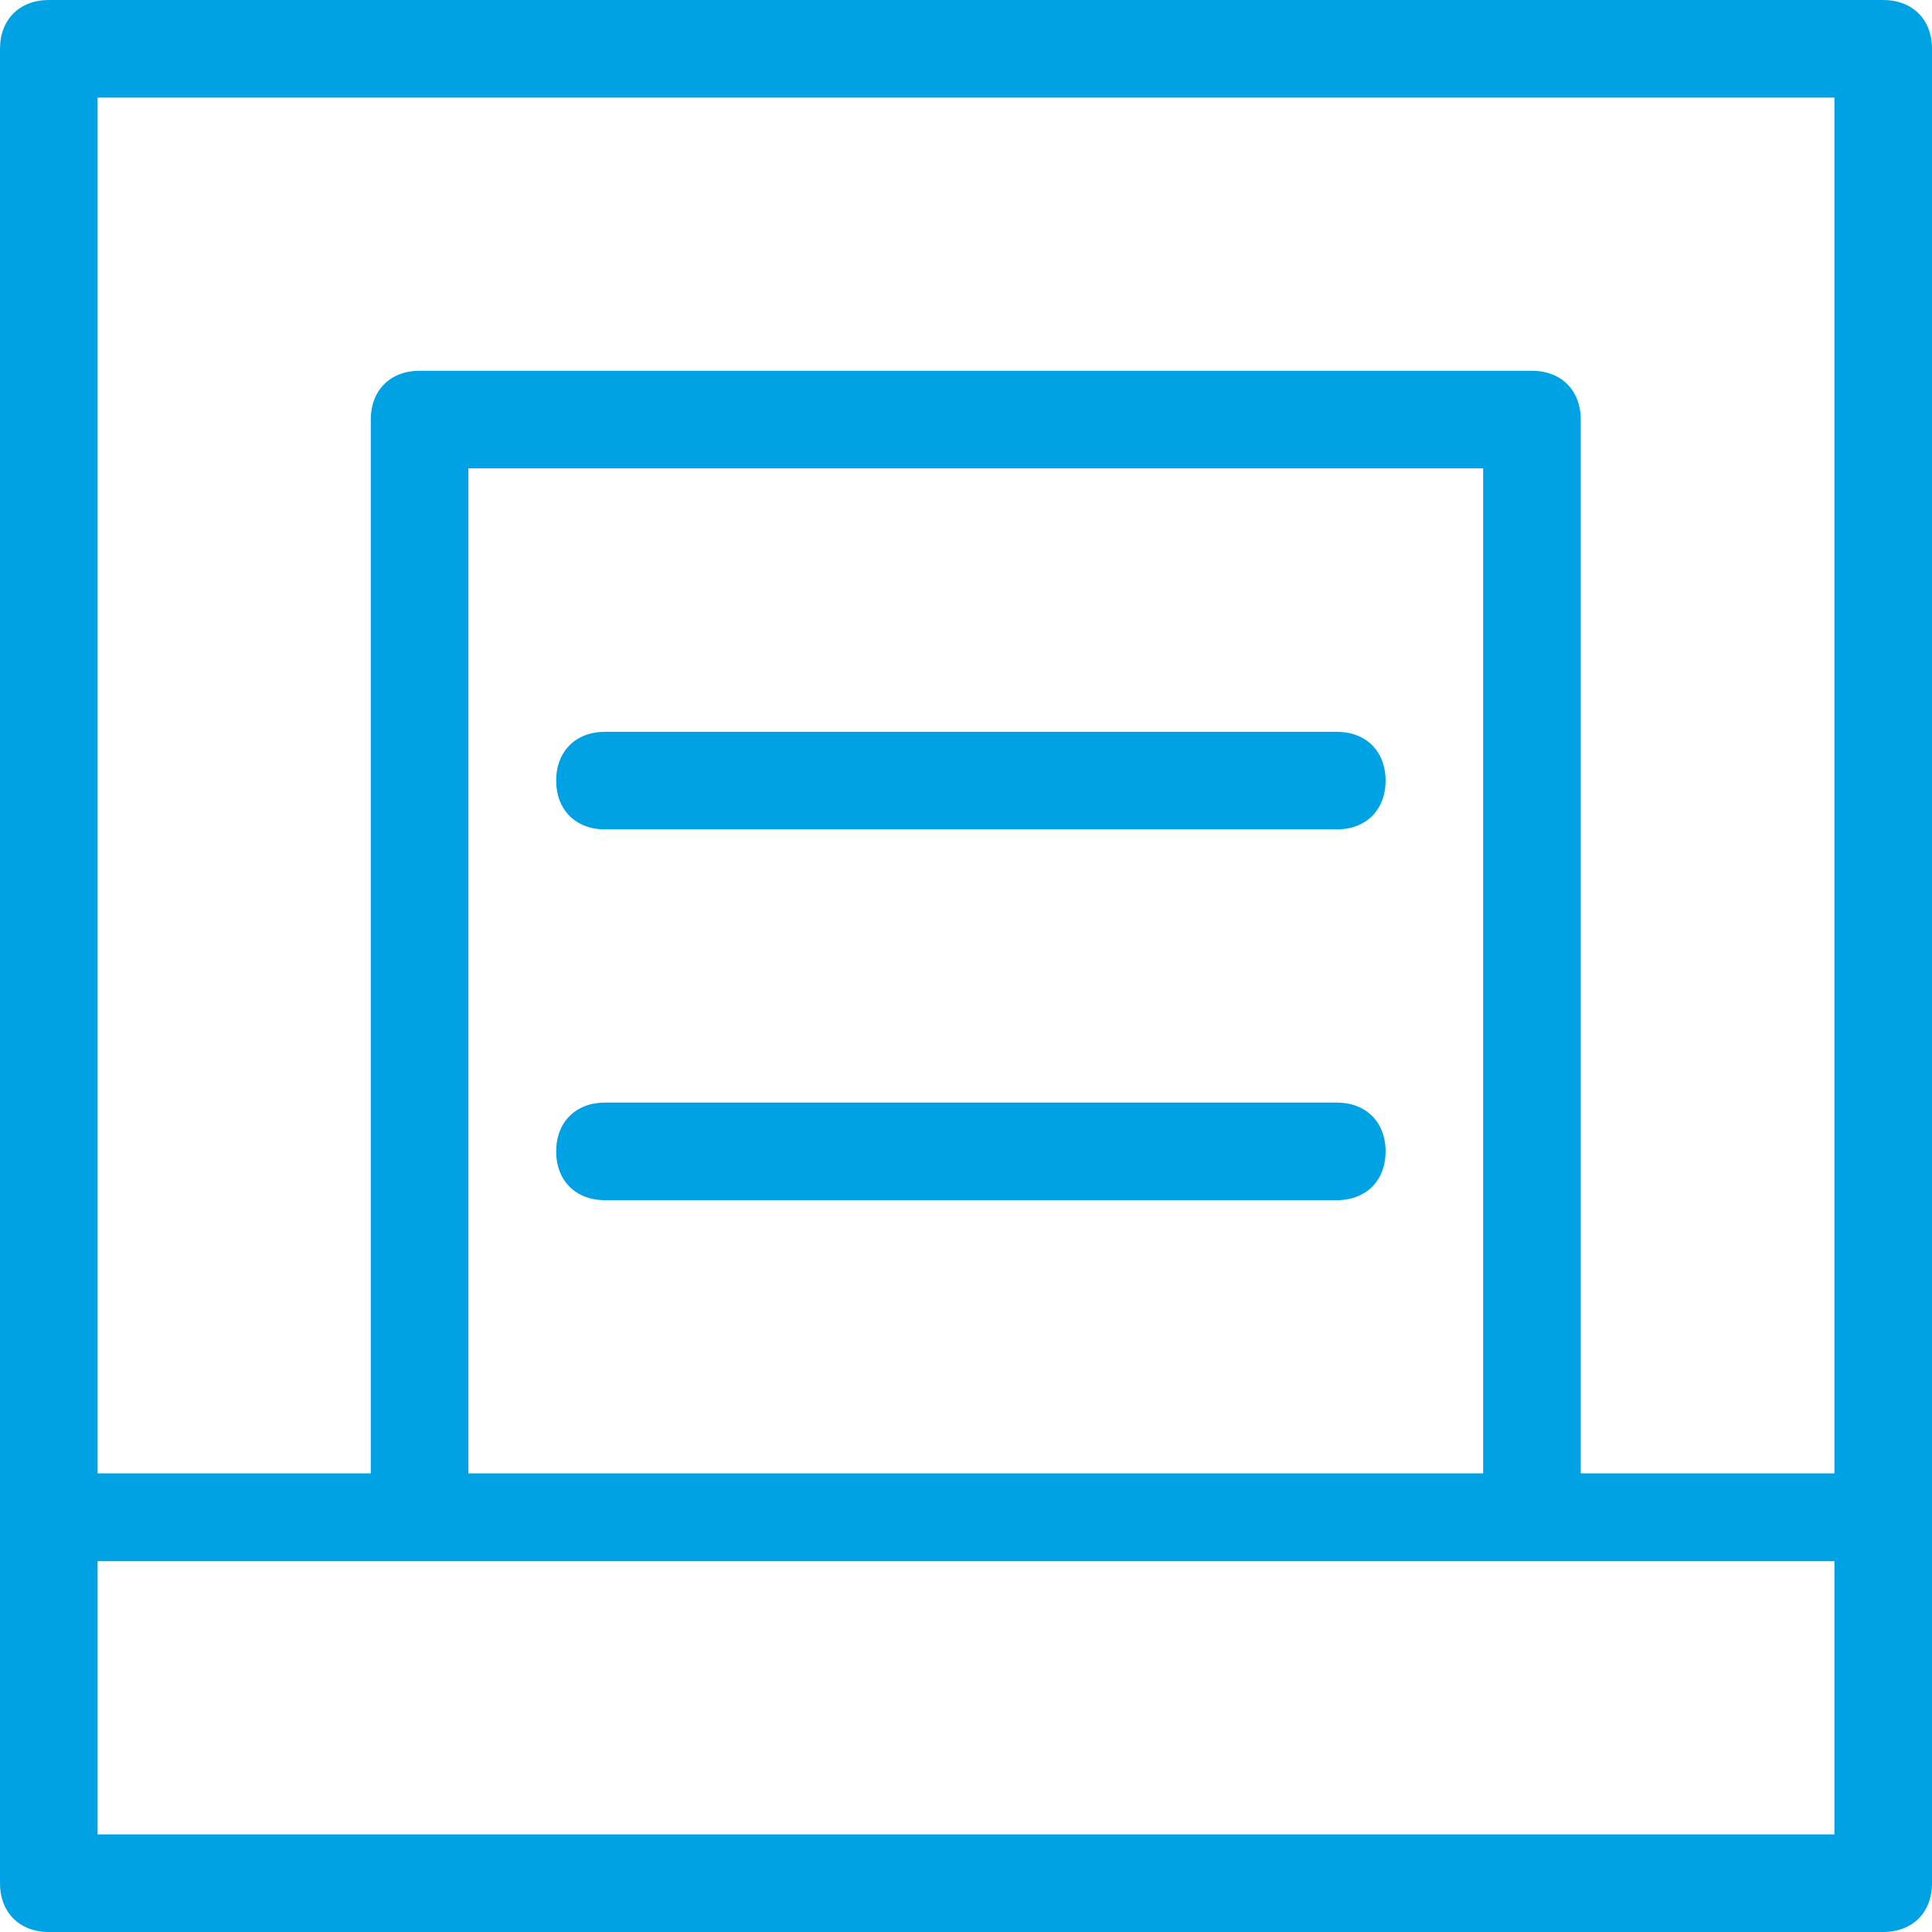 <?xml version="1.0" encoding="UTF-8"?>
<svg xmlns="http://www.w3.org/2000/svg" id="Layer_1" data-name="Layer 1" version="1.1" viewBox="0 0 19.8 19.8"><defs><style> .cls-1 { fill: #00a2e3; stroke-width: 0px; } </style></defs><path class="cls-1" d="M19.3,19.8H.5C.2,19.8,0,19.6,0,19.3V.5C0,.2.2,0,.5,0h18.8c.3,0,.5.2.5.5v18.8c0,.3-.2.5-.5.5ZM1,18.8h17.8v-2.8H1v2.8ZM16.1,15.1h2.7V1H1v14.1h2.8V4.3c0-.3.2-.5.5-.5h11.4c.3,0,.5.2.5.5v10.8ZM4.8,15.1h10.4V4.8H4.8v10.3ZM13.7,12.3h-7.5c-.3,0-.5-.2-.5-.5s.2-.5.5-.5h7.5c.3,0,.5.2.5.5s-.2.5-.5.5ZM13.7,8.5h-7.5c-.3,0-.5-.2-.5-.5s.2-.5.5-.5h7.5c.3,0,.5.2.5.5s-.2.5-.5.5Z"/></svg>
